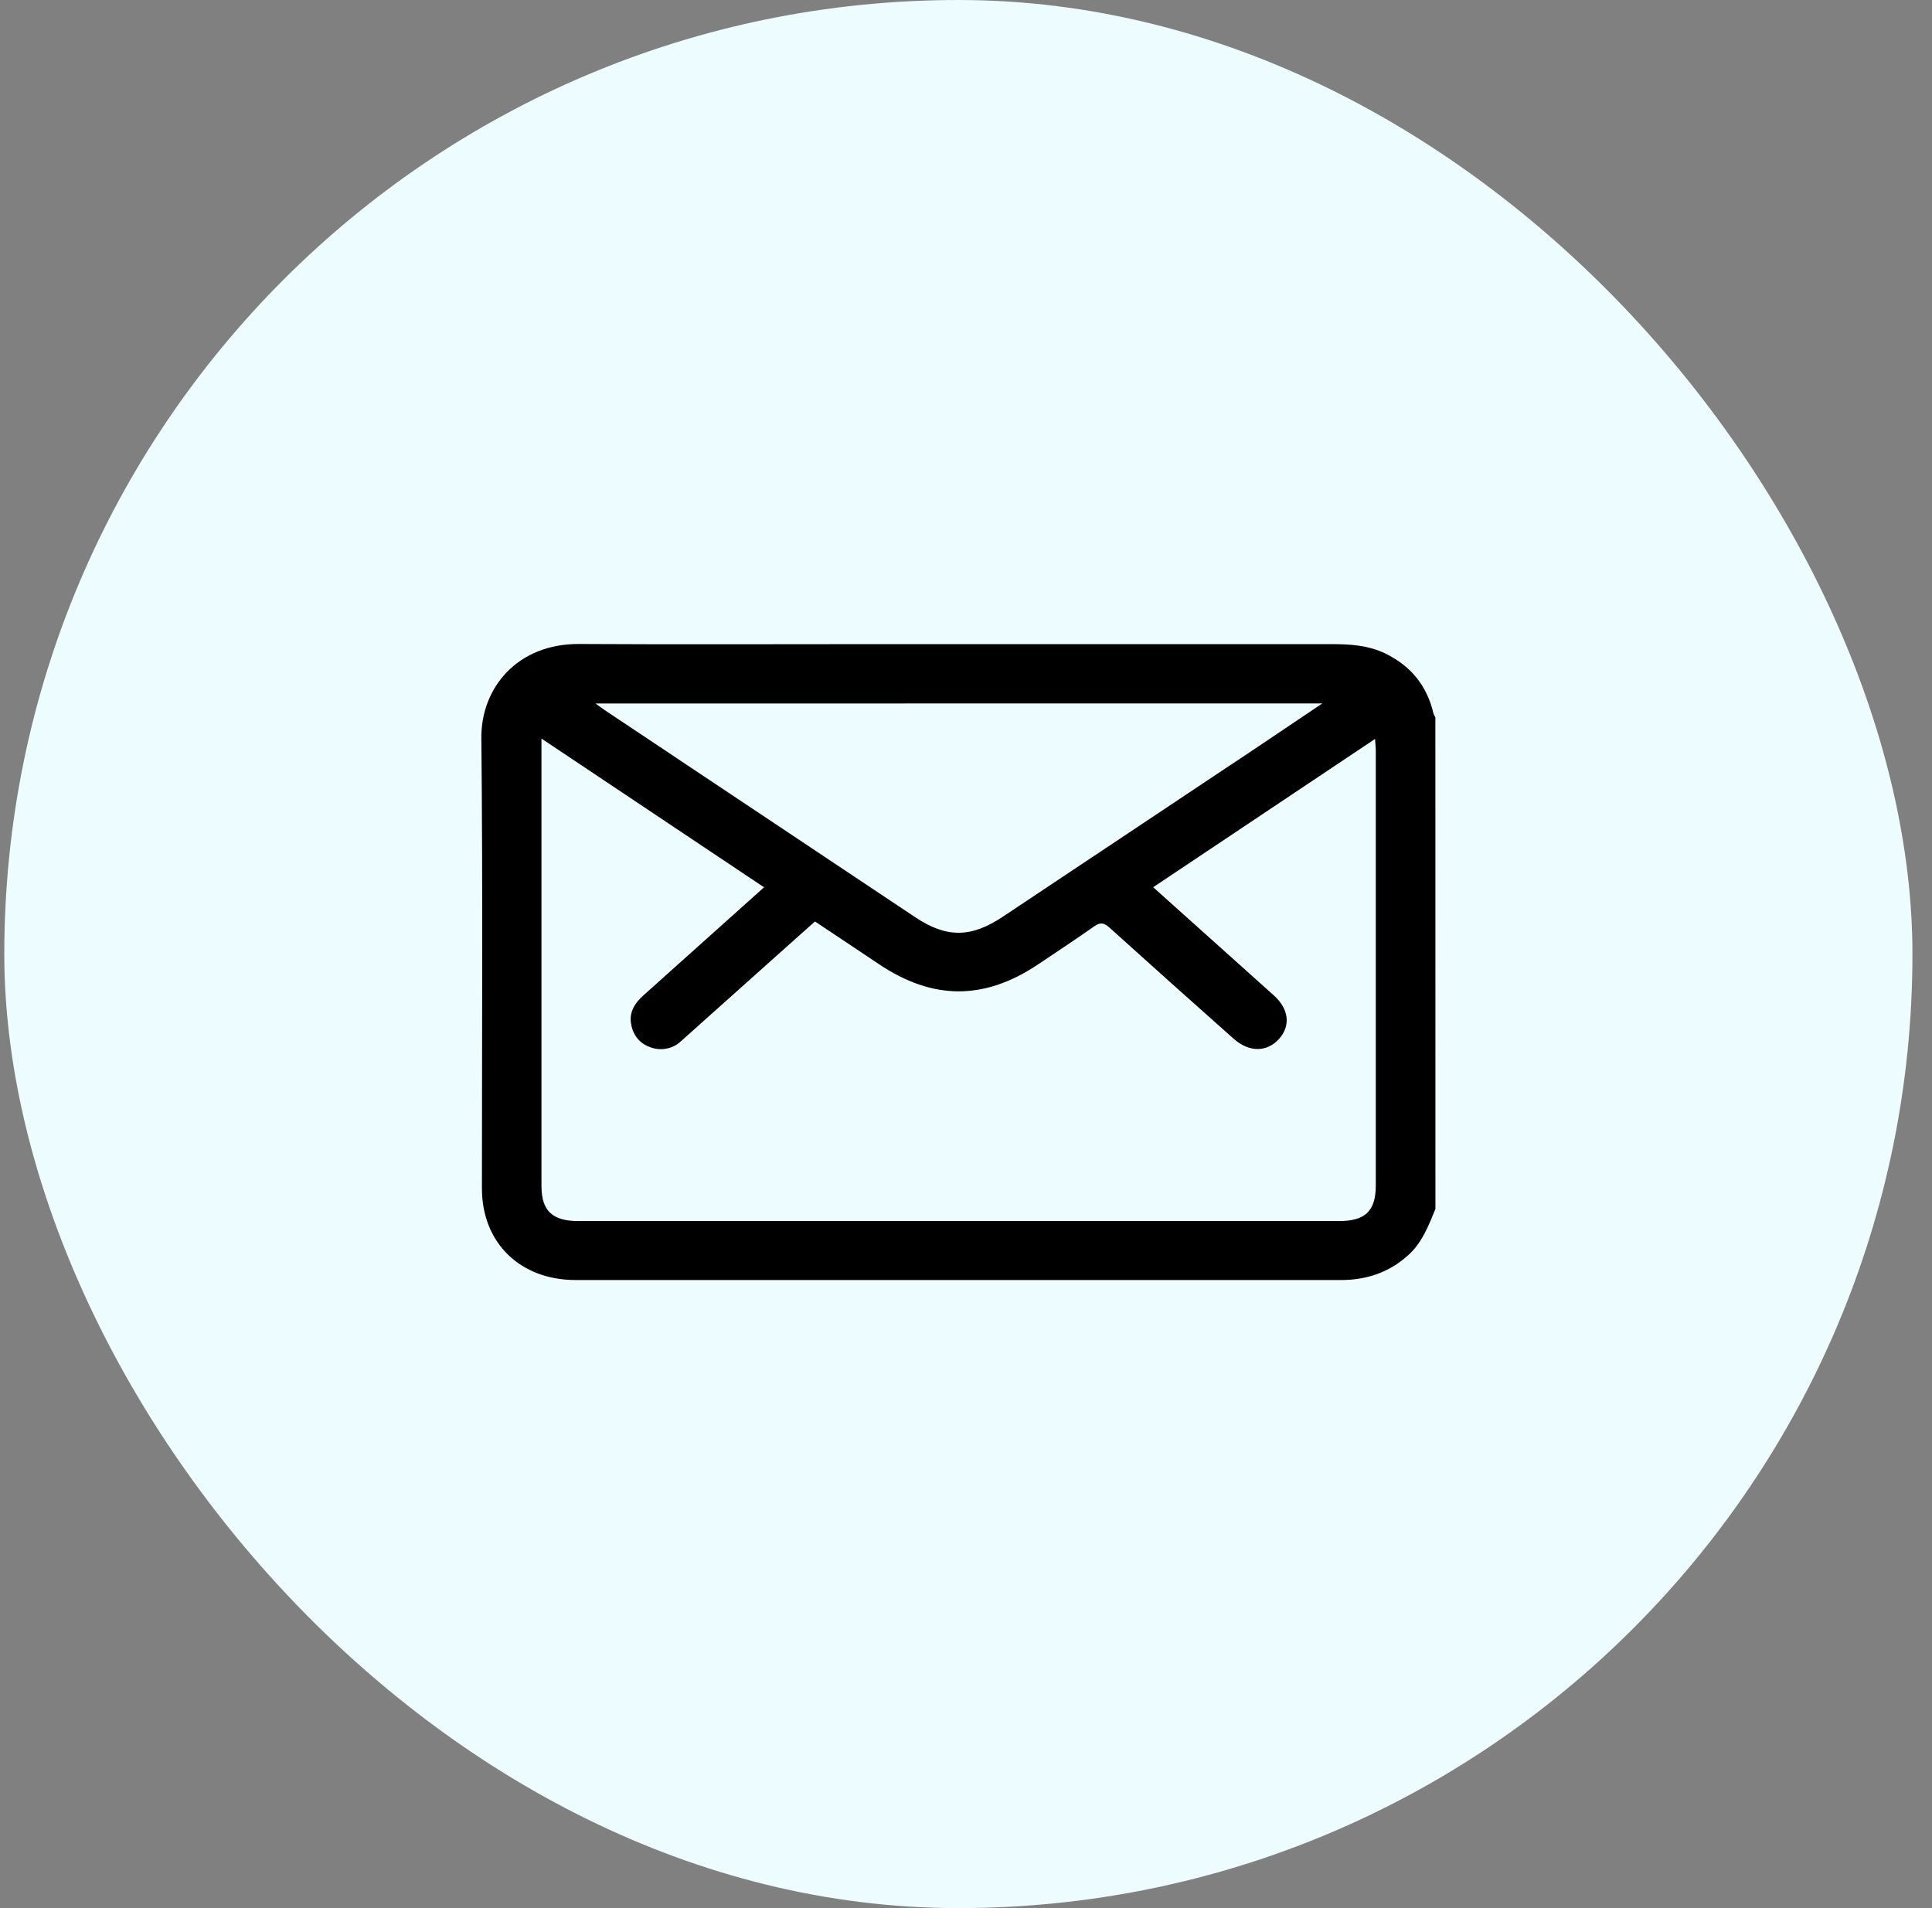 <svg width="81" height="80" viewBox="0 0 81 80" fill="none" xmlns="http://www.w3.org/2000/svg">
<rect x="0" y="0" width="81" height="80" fill="#808080" stroke="none"/>
<rect x="0.18" width="80" height="80" rx="40" fill="#EDFCFF"/>
<path d="M60.181 50.688C59.893 51.386 59.632 52.091 59.038 52.628C58.236 53.349 57.296 53.667 56.221 53.667C45.527 53.667 34.833 53.667 24.14 53.667C21.79 53.667 20.205 52.095 20.205 49.824C20.205 43.533 20.245 37.242 20.181 30.952C20.16 28.848 21.683 26.985 24.281 27C28.346 27.023 32.41 27.006 36.474 27.006C42.921 27.006 49.367 27.006 55.813 27.006C56.597 27.006 57.369 27.05 58.094 27.406C59.176 27.937 59.83 28.772 60.097 29.905C60.118 29.965 60.146 30.023 60.179 30.078L60.181 50.688ZM32.033 37.201L22.701 30.965V31.475C22.701 37.555 22.701 43.635 22.701 49.716C22.701 50.766 23.153 51.195 24.259 51.195H56.139C57.241 51.195 57.681 50.768 57.681 49.703C57.681 43.638 57.681 37.574 57.681 31.509C57.681 31.359 57.664 31.208 57.65 30.981L48.348 37.198C50.066 38.74 51.74 40.239 53.412 41.739C54.044 42.306 54.12 43.021 53.612 43.571C53.105 44.122 52.366 44.124 51.719 43.549C49.976 42.002 48.24 40.448 46.511 38.888C46.285 38.684 46.129 38.66 45.874 38.839C45.108 39.379 44.324 39.894 43.545 40.418C41.276 41.946 39.113 41.944 36.841 40.418C35.957 39.823 35.068 39.235 34.169 38.634L33.328 39.383L28.555 43.65C28.381 43.816 28.16 43.927 27.92 43.969C27.68 44.011 27.432 43.981 27.21 43.885C26.762 43.711 26.514 43.339 26.451 42.878C26.389 42.417 26.619 42.051 26.971 41.737C28.644 40.241 30.317 38.739 32.033 37.201ZM24.968 29.495C25.176 29.646 25.279 29.724 25.387 29.795C29.714 32.681 34.042 35.568 38.371 38.456C39.693 39.336 40.715 39.32 42.045 38.434C45.607 36.06 49.17 33.686 52.734 31.312C53.602 30.73 54.463 30.148 55.439 29.492L24.968 29.495Z" fill="black"/>
</svg>

